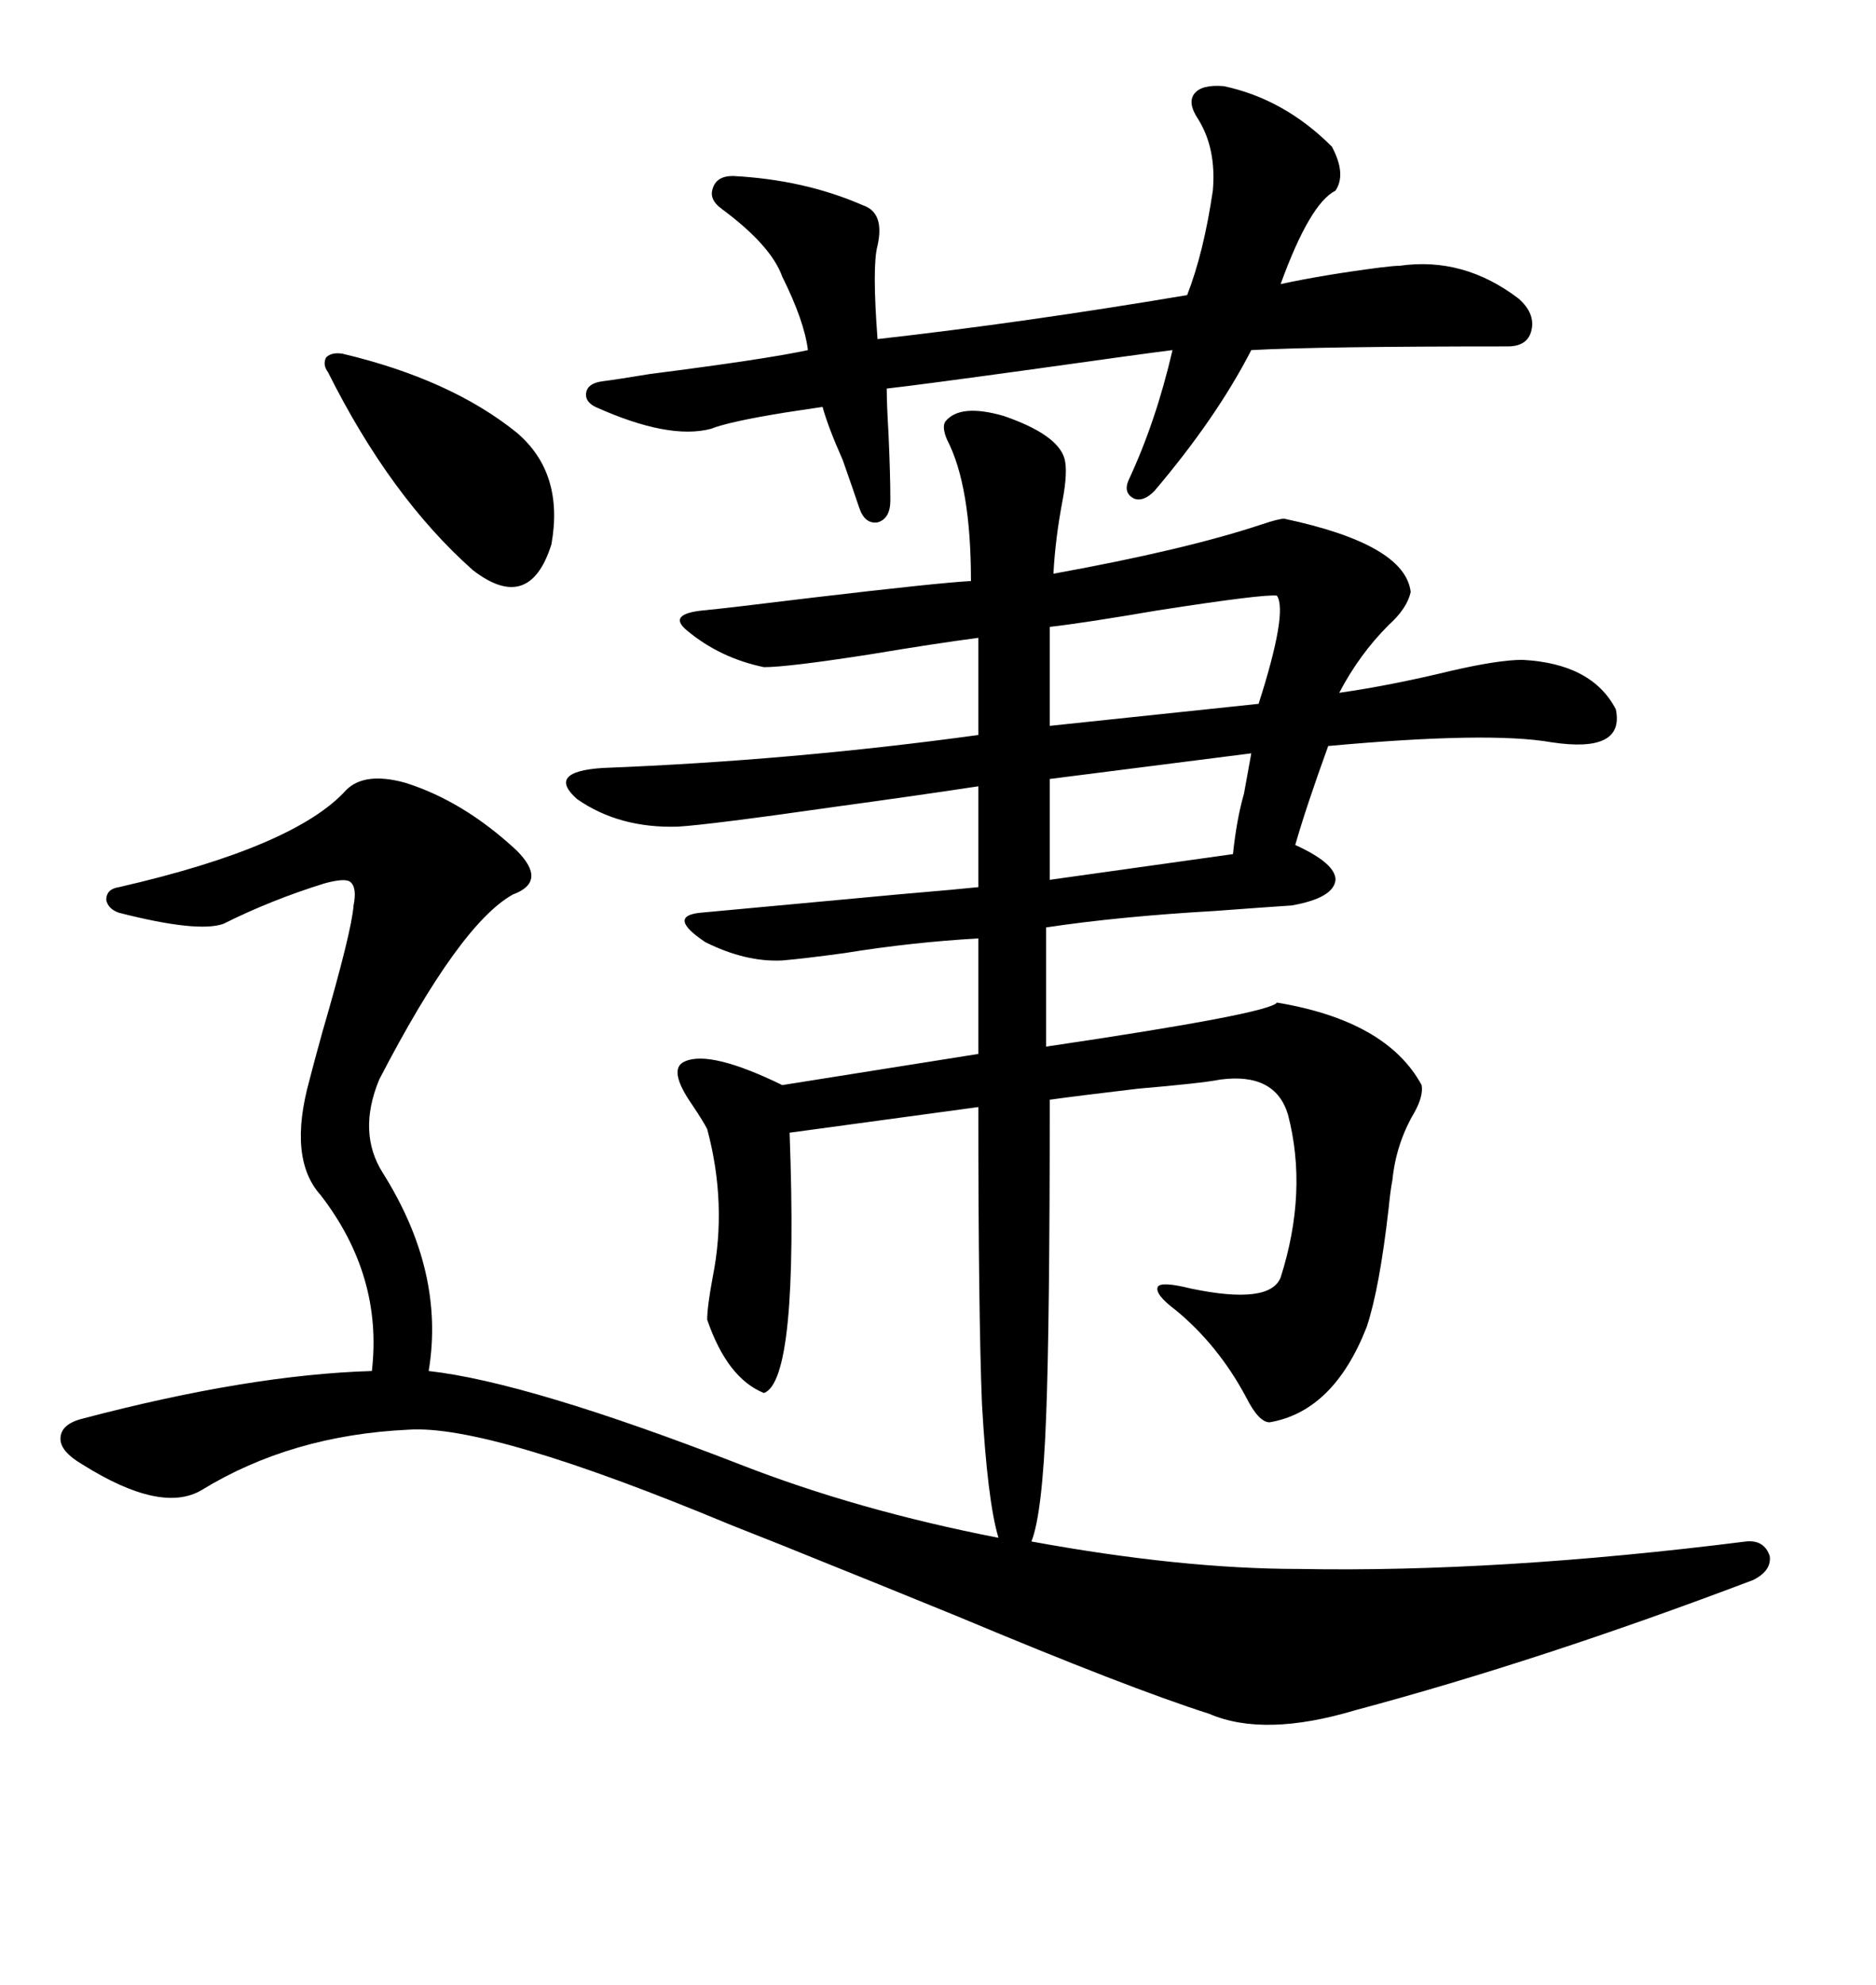 <svg xmlns="http://www.w3.org/2000/svg" xmlns:xlink="http://www.w3.org/1999/xlink" width="300" height="317.285"><path d="M64.75 125.10L64.75 125.10Q74.12 128.03 82.62 135.94L82.62 135.94Q87.60 140.92 82.03 142.97L82.03 142.97Q73.54 147.66 60.64 172.56L60.64 172.56Q57.13 181.05 61.23 187.50L61.23 187.50Q71.19 203.32 68.55 219.14L68.55 219.14Q84.38 220.90 118.36 234.08L118.36 234.08Q137.11 241.41 159.67 245.80L159.67 245.80Q157.91 239.94 157.03 224.41L157.03 224.41Q156.45 209.77 156.45 176.95L156.45 176.95L126.27 181.05Q127.73 220.61 122.17 222.66L122.17 222.66Q116.31 220.31 113.09 210.94L113.09 210.94Q113.09 208.89 113.96 204.20L113.96 204.20Q116.31 192.48 113.09 180.47L113.09 180.47Q112.50 179.30 110.74 176.66L110.74 176.66Q106.64 170.80 109.57 169.63L109.57 169.63Q113.67 167.87 125.10 173.44L125.10 173.44L156.45 168.46L156.45 150Q145.90 150.59 135.06 152.34L135.06 152.34Q128.61 153.22 125.10 153.52L125.10 153.52Q119.24 153.81 112.79 150.59L112.79 150.59Q106.64 146.48 111.91 145.90L111.91 145.90Q121.29 145.02 143.55 142.97L143.55 142.97Q153.81 142.09 156.45 141.80L156.45 141.80L156.45 125.68Q146.78 127.15 133.89 128.91L133.89 128.91Q113.38 131.84 108.40 132.13L108.40 132.13Q99.02 132.42 92.29 127.73L92.29 127.73Q87.30 123.34 96.39 122.75L96.39 122.75Q126.56 121.58 156.45 117.48L156.45 117.48L156.45 101.95Q149.71 102.83 139.16 104.59L139.16 104.59Q125.98 106.64 122.17 106.64L122.17 106.64Q115.14 105.18 109.86 100.78L109.86 100.78Q106.64 98.14 112.50 97.56L112.50 97.56Q115.72 97.27 130.08 95.51L130.08 95.51Q150 93.16 155.27 92.87L155.27 92.87Q155.27 77.64 151.46 70.31L151.46 70.31Q150.59 68.26 151.17 67.38L151.17 67.38Q153.52 64.45 160.55 66.50L160.55 66.50Q169.04 69.43 170.21 73.24L170.21 73.24Q170.80 75.29 169.92 79.98L169.92 79.98Q168.75 86.13 168.46 91.70L168.46 91.70Q189.55 87.89 201.86 83.79L201.86 83.79Q204.49 82.91 205.37 82.91L205.37 82.91Q224.71 87.01 225.59 94.63L225.59 94.63Q225 97.27 222.07 99.90L222.07 99.90Q217.38 104.59 214.16 110.74L214.16 110.74Q222.36 109.57 232.03 107.23L232.03 107.23Q239.65 105.47 243.46 105.47L243.46 105.47Q254.59 106.05 258.40 113.38L258.40 113.38Q259.86 120.41 248.14 118.65L248.14 118.65Q238.18 116.89 212.40 119.24L212.40 119.24Q208.89 128.91 207.13 135.06L207.13 135.06Q213.57 137.99 213.57 140.63L213.57 140.63Q213.28 143.55 206.54 144.73L206.54 144.73Q202.15 145.02 194.24 145.61L194.24 145.61Q179.00 146.48 167.29 148.24L167.29 148.24L167.29 167.29Q203.03 162.01 204.20 160.25L204.20 160.25Q221.78 163.18 227.34 173.44L227.34 173.44Q227.64 175.20 226.17 177.83L226.17 177.83Q223.24 182.81 222.66 188.67L222.66 188.67Q222.36 190.14 222.07 193.07L222.07 193.07Q220.61 205.96 218.55 212.11L218.55 212.11Q213.28 225.59 203.03 227.34L203.03 227.34Q201.27 227.34 199.22 223.24L199.22 223.24Q194.82 215.04 188.09 209.47L188.09 209.47Q184.57 206.84 185.16 205.66L185.16 205.66Q185.74 204.79 190.43 205.96L190.43 205.96Q203.03 208.59 204.79 204.20L204.79 204.20Q209.18 190.43 205.96 178.13L205.96 178.13Q203.91 171.39 195.12 172.56L195.12 172.56Q192.19 173.14 181.93 174.02L181.93 174.02Q171.97 175.20 167.87 175.78L167.87 175.78Q167.87 211.82 167.29 226.46L167.29 226.46Q166.70 241.99 164.94 246.39L164.94 246.39Q188.96 250.78 207.71 250.78L207.71 250.78Q239.65 251.37 279.20 246.39L279.20 246.39Q282.13 246.09 283.01 248.73L283.01 248.73Q283.30 251.07 280.37 252.54L280.37 252.54Q246.39 265.43 216.80 273.34L216.80 273.34Q202.15 277.73 193.36 273.93L193.36 273.93Q180.47 269.82 153.22 258.40L153.22 258.40Q138.87 252.54 131.54 249.61L131.54 249.61Q126.56 247.56 116.89 243.75L116.89 243.75Q78.22 227.64 65.33 228.52L65.33 228.52Q46.58 229.39 32.23 238.18L32.23 238.18Q25.78 241.99 13.18 234.08L13.18 234.08Q9.67 232.03 9.67 229.98L9.67 229.98Q9.67 227.64 13.18 226.76L13.18 226.76Q39.84 219.73 59.47 219.14L59.47 219.14Q61.23 203.91 51.27 191.02L51.27 191.02Q46.00 185.16 49.51 172.56L49.51 172.56Q50.10 170.21 51.56 164.94L51.56 164.94Q56.25 148.83 56.54 144.73L56.54 144.73Q57.13 141.80 55.96 140.92L55.96 140.92Q55.08 140.33 51.86 141.21L51.86 141.21Q43.36 143.85 35.74 147.66L35.74 147.66Q31.64 149.12 19.04 145.90L19.04 145.90Q17.29 145.31 16.99 143.85L16.99 143.85Q16.99 142.09 19.04 141.80L19.04 141.80Q47.17 135.35 55.37 126.27L55.37 126.27Q58.30 123.34 64.75 125.10ZM195.70 13.77L195.70 13.77Q205.37 15.82 212.99 23.44L212.99 23.44Q215.33 27.83 213.57 30.47L213.57 30.47Q209.47 32.52 204.79 45.41L204.79 45.41Q211.52 43.95 220.61 42.77L220.61 42.77Q222.95 42.48 223.83 42.48L223.83 42.48Q234.08 41.02 242.87 47.75L242.87 47.75Q245.51 50.10 244.92 52.73L244.92 52.73Q244.34 55.37 241.11 55.37L241.11 55.37Q210.94 55.37 200.10 55.96L200.10 55.96Q194.53 66.80 184.57 78.52L184.57 78.52Q182.81 80.27 181.35 79.69L181.35 79.69Q179.59 78.81 180.47 76.76L180.47 76.76Q184.86 67.38 187.50 55.96L187.50 55.96Q182.81 56.54 166.11 58.89L166.11 58.89Q147.07 61.52 141.80 62.11L141.80 62.11Q141.80 64.45 142.09 69.43L142.09 69.43Q142.38 75.88 142.38 79.98L142.38 79.98Q142.38 82.91 140.33 83.50L140.33 83.50Q138.28 83.79 137.40 81.15L137.40 81.15Q136.52 78.52 134.77 73.54L134.77 73.54Q132.42 68.26 131.54 65.04L131.54 65.04Q129.49 65.33 125.68 65.92L125.68 65.92Q116.60 67.38 113.67 68.55L113.67 68.55Q106.93 70.31 95.21 65.04L95.21 65.04Q93.46 64.16 93.75 62.70L93.75 62.70Q94.04 61.23 96.39 60.94L96.39 60.94Q98.73 60.64 104.00 59.77L104.00 59.77Q122.46 57.42 129.20 55.96L129.20 55.96Q128.61 51.27 125.10 44.24L125.10 44.24Q123.34 39.26 115.43 33.40L115.43 33.40Q113.38 31.93 113.96 30.18L113.96 30.18Q114.55 28.13 117.19 28.13L117.19 28.13Q128.61 28.71 137.99 32.81L137.99 32.81Q141.50 33.98 140.33 39.26L140.33 39.26Q139.45 42.48 140.33 54.20L140.33 54.20Q163.77 51.56 189.84 47.17L189.84 47.17Q192.48 40.43 193.95 30.47L193.95 30.47Q194.53 23.73 191.60 19.04L191.60 19.04Q189.84 16.41 191.02 14.94L191.02 14.94Q192.19 13.48 195.70 13.77ZM54.79 56.54L54.79 56.54Q72.07 60.64 82.62 69.14L82.62 69.14Q90.23 75.59 88.18 87.01L88.18 87.01Q84.67 98.14 75.59 91.11L75.59 91.11Q62.40 79.39 52.44 59.47L52.44 59.47Q51.56 58.30 52.15 57.13L52.15 57.13Q53.03 56.25 54.79 56.54ZM204.20 95.21L204.20 95.21Q202.15 94.92 185.16 97.56L185.16 97.56Q173.14 99.61 167.87 100.20L167.87 100.20L167.87 116.02L201.27 112.50Q205.96 97.85 204.20 95.21ZM200.10 120.41L200.10 120.41L167.87 124.51L167.87 140.63L197.17 136.52Q197.75 130.96 198.93 126.86L198.93 126.86Q199.51 123.63 200.10 120.41Z"/></svg>